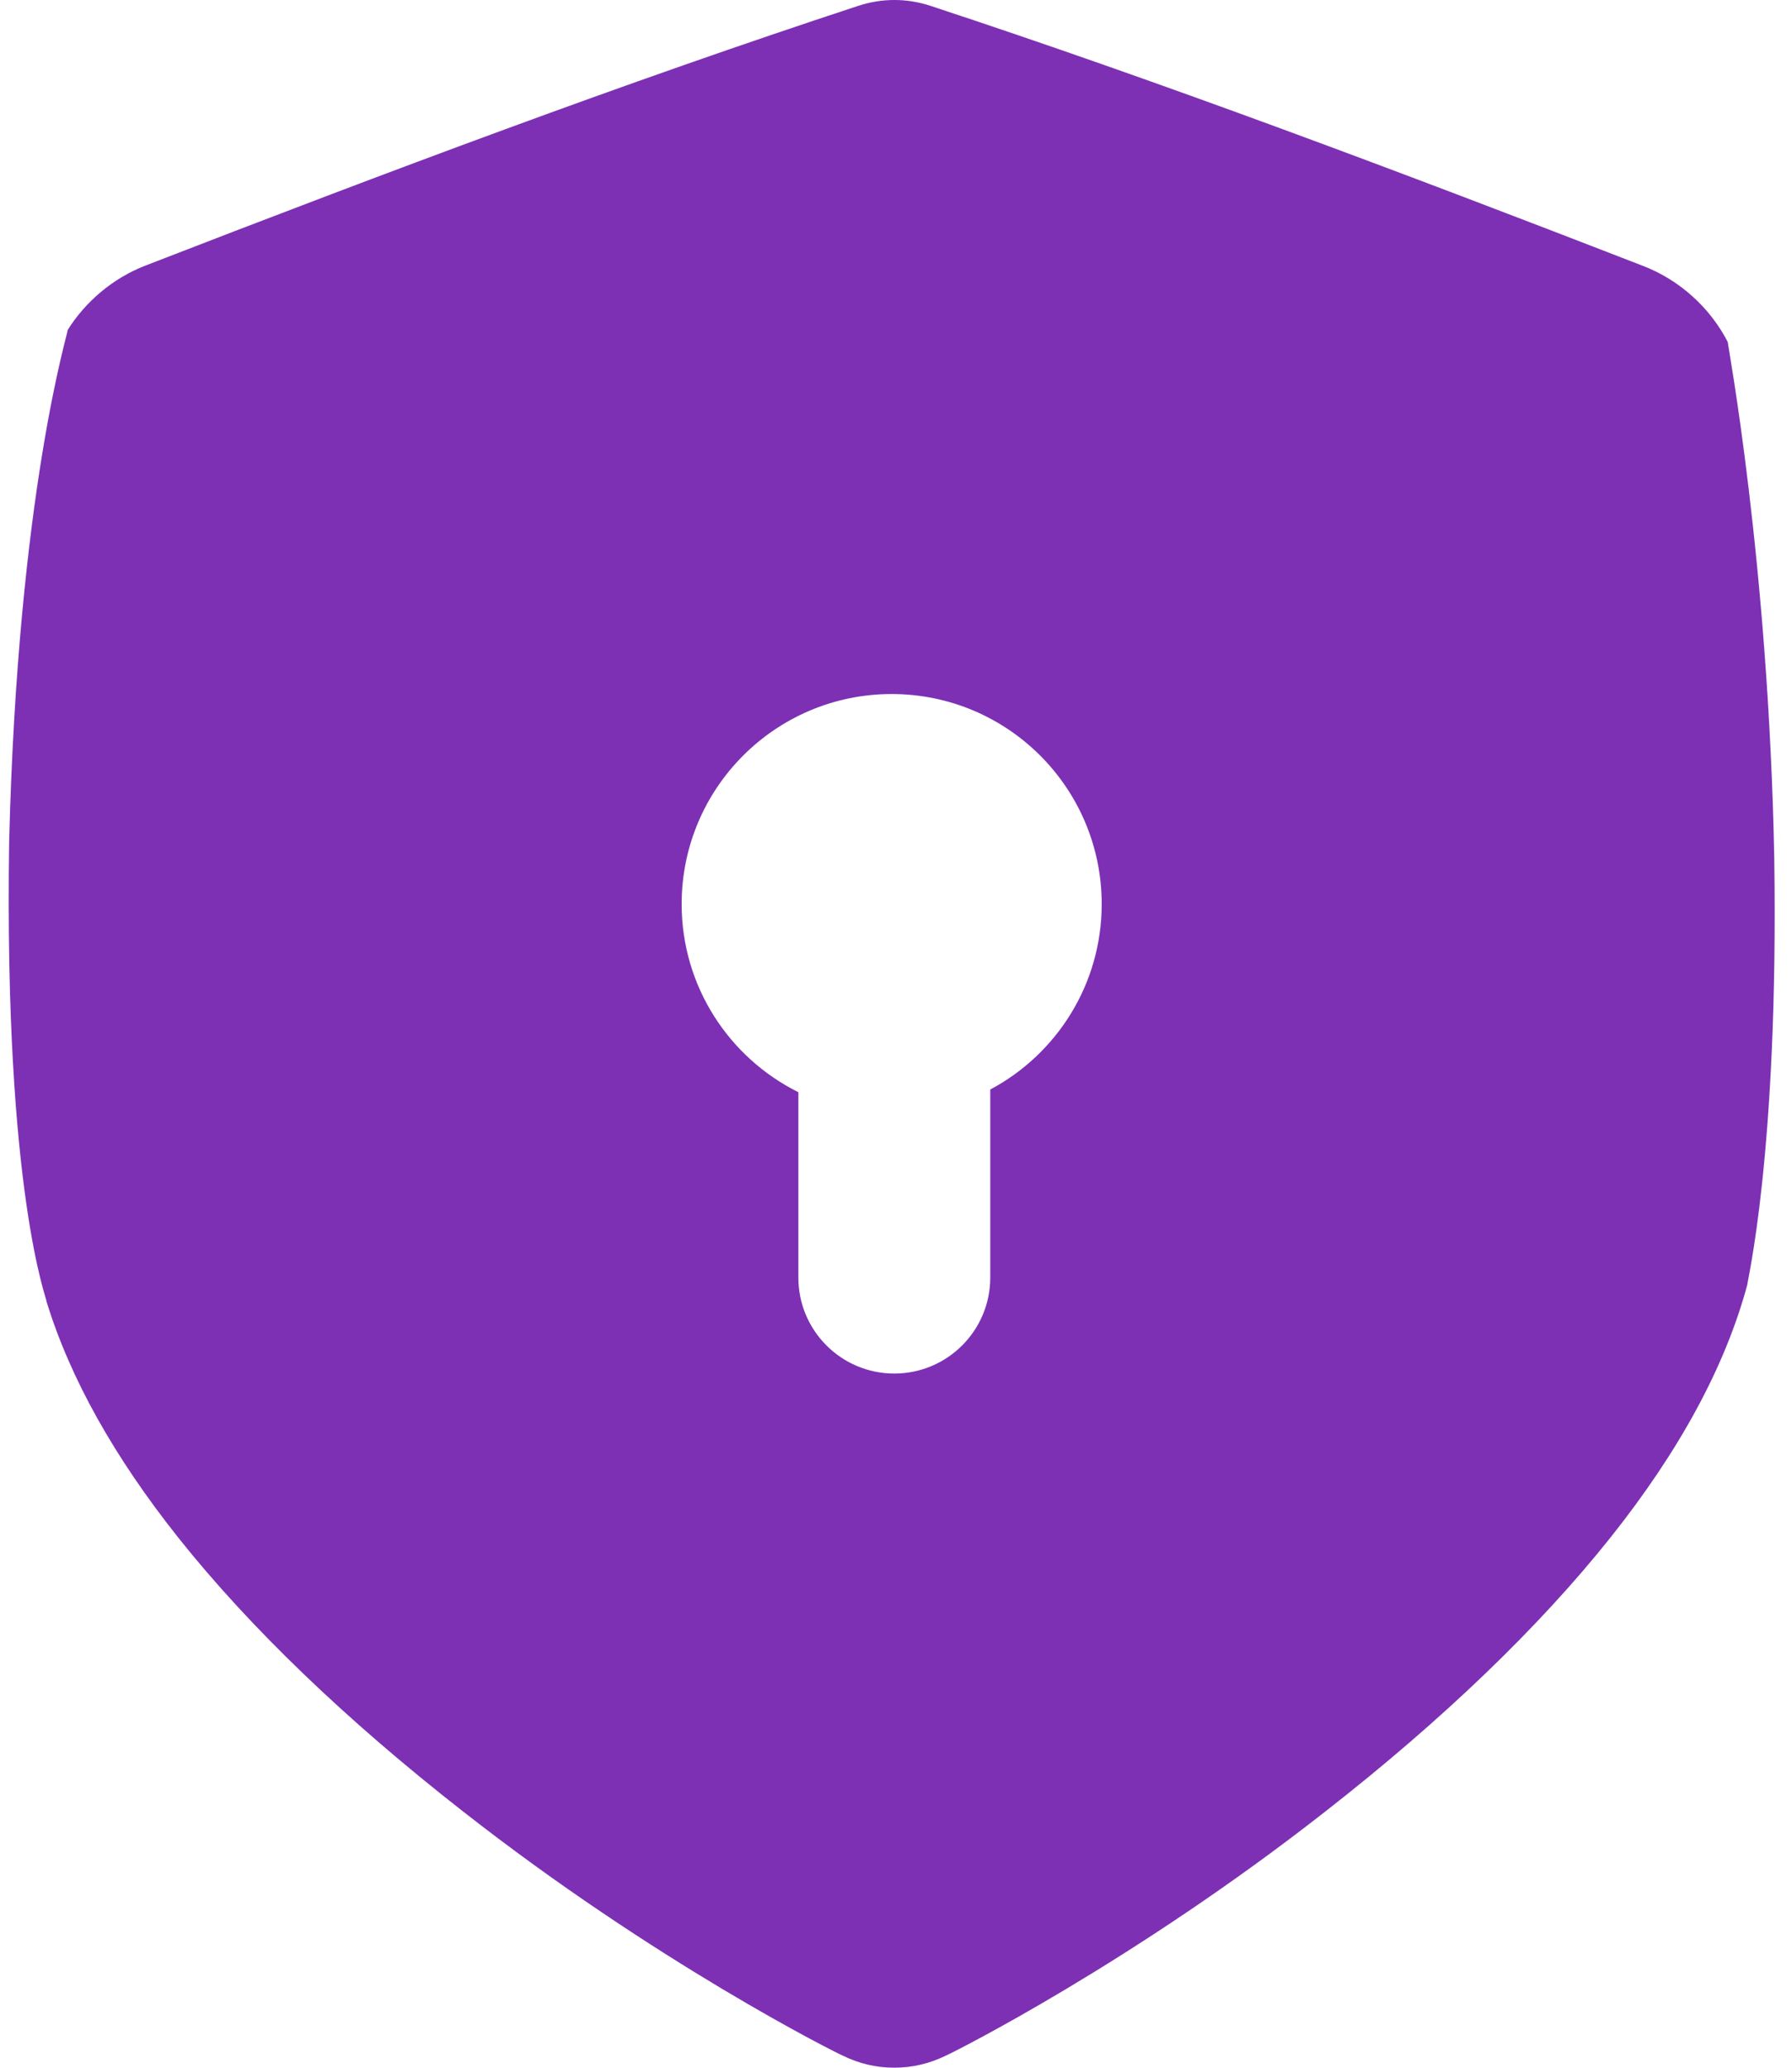 <svg width="52" height="60" viewBox="0 0 52 60" fill="none" xmlns="http://www.w3.org/2000/svg">
<path d="M51.485 24.897C51.32 16.284 50.12 9.931 50.136 9.925C49.637 8.951 48.762 8.137 47.691 7.721C40.66 4.994 33.745 2.391 27.005 0.171C26.316 -0.057 25.589 -0.057 24.901 0.171C18.162 2.385 11.249 4.983 4.219 7.707C3.273 8.074 2.48 8.752 1.963 9.577C2.003 9.582 0.518 14.217 0.265 24.453C0.115 34.69 1.39 37.757 1.348 37.761C2.038 40.011 3.329 42.299 5.18 44.627C7.248 47.226 10.043 49.911 13.419 52.55C19.008 56.936 24.238 59.558 24.457 59.65C24.932 59.882 25.434 60.001 25.953 59.999C26.472 59.999 26.974 59.881 27.448 59.648C27.668 59.555 32.904 56.926 38.49 52.54C41.868 49.899 44.663 47.214 46.732 44.616C48.715 42.124 50.056 39.678 50.704 37.276C50.678 37.272 51.615 33.513 51.485 24.898V24.897ZM28.735 31.615V37.073C28.735 38.61 27.489 39.856 25.951 39.857C24.414 39.857 23.167 38.611 23.167 37.074V31.693C21.161 30.695 19.78 28.626 19.78 26.234C19.78 22.869 22.508 20.139 25.874 20.139C29.24 20.139 31.968 22.867 31.969 26.233C31.969 28.565 30.659 30.591 28.735 31.615Z" fill="#7D30B4"/>
</svg>
